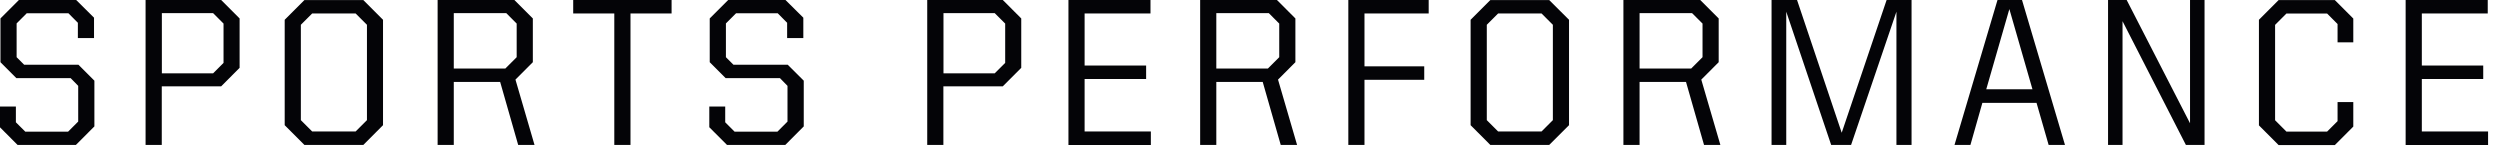 <?xml version="1.0" encoding="utf-8"?>
<svg xmlns="http://www.w3.org/2000/svg" fill="none" height="100%" overflow="visible" preserveAspectRatio="none" style="display: block;" viewBox="0 0 82 5" width="100%">
<path d="M77.188 0.608V1.388H76.672V0.788L76.329 0.444H74.994L74.623 0.816V3.944L74.994 4.316H76.329L76.672 3.974V3.348H77.188V4.152L76.583 4.758H74.738L74.093 4.112V0.649L74.738 0.003H76.583L77.188 0.608ZM37.736 0.441H35.575V2.149H37.593V2.591H35.575V4.313H37.748V4.756H35.045V0H37.736V0.441ZM81.598 0.441H79.436V2.149H81.45V2.591H79.436V4.313H81.609V4.756H78.905V0H81.598V0.441ZM3.084 0.58V1.249H2.554V0.747L2.245 0.436H0.876L0.545 0.768V1.876L0.793 2.124H2.574L3.096 2.646V4.146L2.49 4.753H0.576L0 4.176V3.494H0.521V4.011L0.83 4.319H2.233L2.565 3.987V2.816L2.317 2.562H0.536L0.015 2.04V0.605L0.62 0H2.499L3.084 0.58ZM7.859 0.605V2.225L7.255 2.831H5.306V4.753H4.775V0H7.255L7.859 0.605ZM12.563 0.649V4.106L11.918 4.753H9.984L9.338 4.106V0.649L9.984 0.003H11.918L12.563 0.649ZM17.477 0.605V2.04L16.907 2.611L17.532 4.753H16.996L16.405 2.687H14.884V4.753H14.354V0H16.872L17.477 0.605ZM22.028 0.441H20.68V4.753H20.149V0.441H18.801V0H22.028V0.441ZM26.349 0.58V1.249H25.818V0.747L25.51 0.436H24.142L23.81 0.768V1.876L24.058 2.124H25.839L26.363 2.646V4.146L25.758 4.753H23.845L23.265 4.173V3.494H23.787V4.011L24.095 4.319H25.499L25.83 3.988V2.816L25.582 2.562H23.801L23.279 2.04V0.605L23.885 0H25.764L26.349 0.58ZM33.497 0.605V2.225L32.892 2.831H30.943V4.753H30.413V0H32.892L33.497 0.605ZM42.489 0.605V2.04L41.919 2.611L42.544 4.753H42.008L41.417 2.687H39.895V4.753H39.365V0H41.884L42.489 0.605ZM46.861 0.441H44.755V2.176H46.715V2.617H44.755V4.753H44.225V0H46.861V0.441ZM51.464 0.649V4.106L50.815 4.753H48.882L48.236 4.106V0.649L48.882 0.003H50.815L51.464 0.649ZM56.373 0.605V2.04L55.802 2.611L56.428 4.753H55.892L55.301 2.687H53.778V4.753H53.248V0H55.768L56.373 0.605ZM60.408 4.354L61.881 0H62.699V4.753H62.203V0.384L60.716 4.753H60.062L58.589 0.384V4.753H58.107V0H58.943L60.408 4.354ZM67.731 4.753H67.195L66.798 3.373H65.022L64.63 4.753H64.108L65.518 0H66.322L67.731 4.753ZM71.833 4.043V0H72.309V4.753H71.697L69.619 0.695V4.753H69.144V0H69.755L71.833 4.043ZM9.868 0.813V3.941L10.24 4.313H11.664L12.036 3.941V0.813L11.664 0.441H10.24L9.868 0.813ZM48.767 0.813V3.941L49.139 4.313H50.562L50.934 3.941V0.813L50.562 0.441H49.139L48.767 0.813ZM65.149 2.929H66.665L65.907 0.297L65.149 2.929ZM5.309 2.406H6.989L7.332 2.063V0.773L6.989 0.43H5.309V2.406ZM30.946 2.406H32.626L32.97 2.063V0.773L32.626 0.43H30.946V2.406ZM14.884 2.248H16.575L16.947 1.876V0.773L16.605 0.43H14.884V2.248ZM39.895 2.248H41.587L41.959 1.876V0.773L41.616 0.43H39.895V2.248ZM53.778 2.248H55.471L55.843 1.876V0.773L55.499 0.43H53.778V2.248Z" fill="#040407" id="Tagline"/>
</svg>